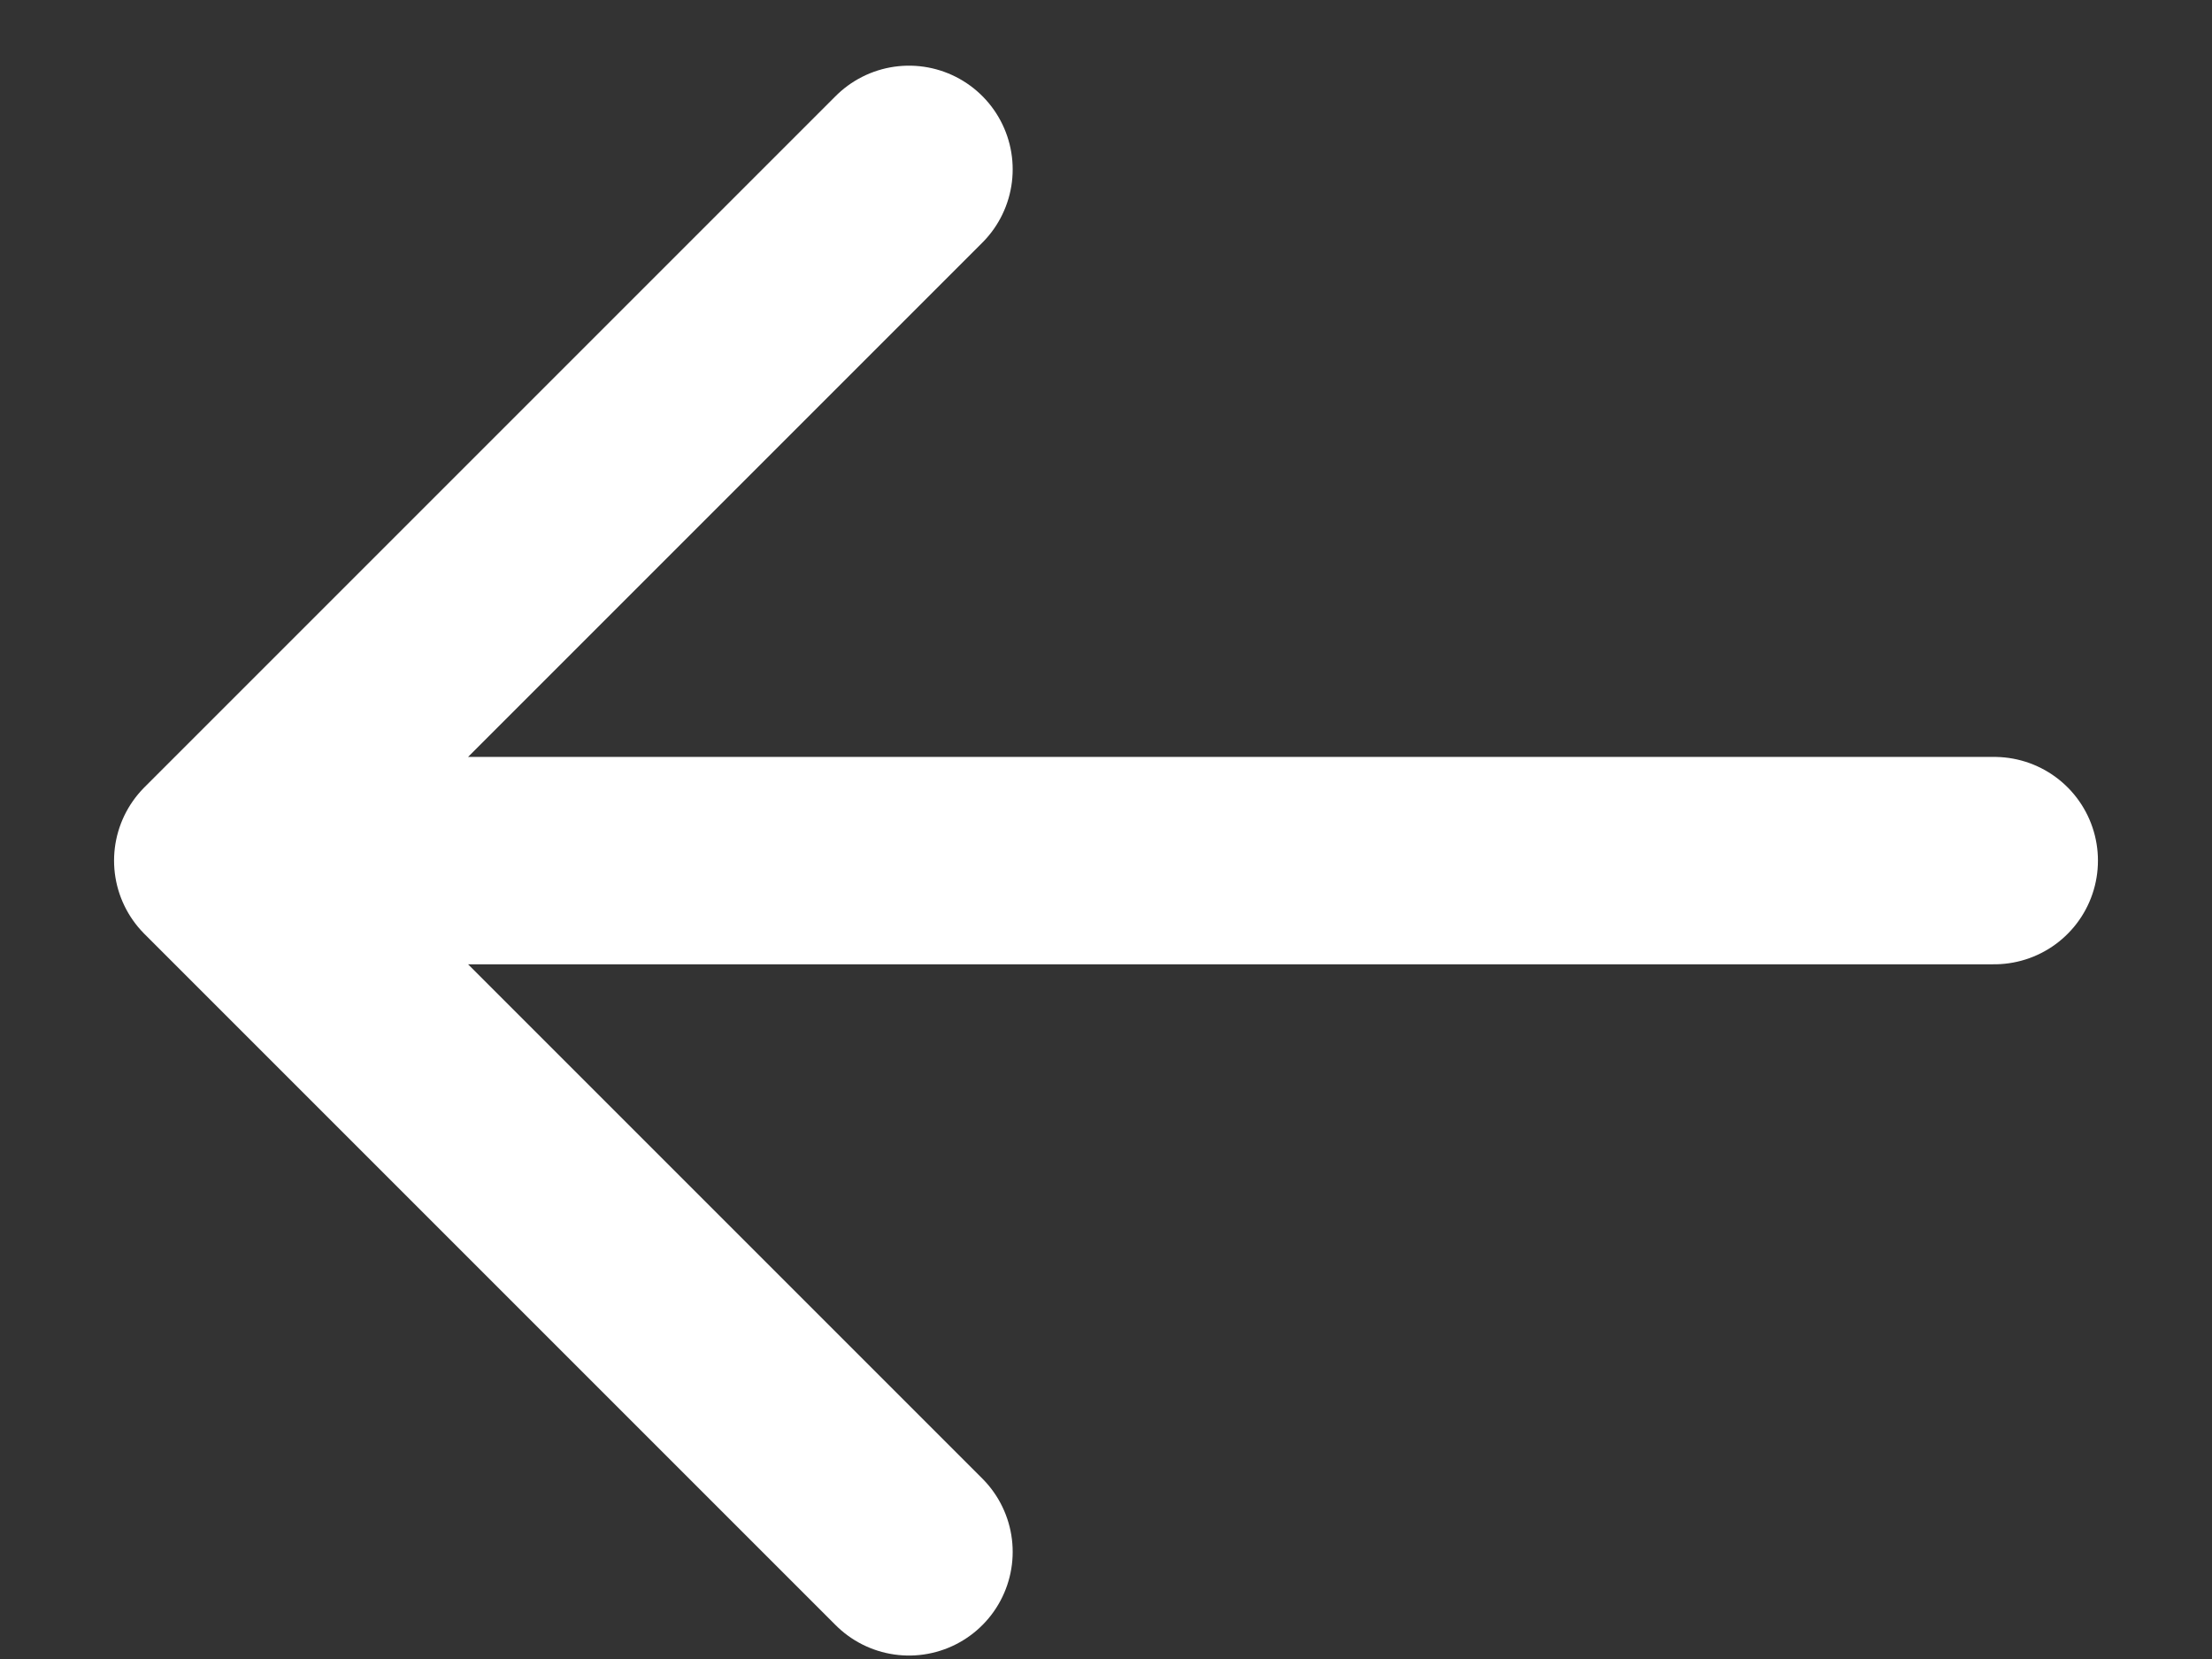 <svg width="16" height="12" viewBox="0 0 16 12" fill="none" xmlns="http://www.w3.org/2000/svg">
<rect x="0" y="0" width="16" height="12" fill="#333333" stroke="none"/>
<path d="M1.575 6.225L6.575 1.225M1.575 6.225L6.575 11.225M1.575 6.225H14.425" stroke="white" stroke-width="1.5" stroke-linecap="round" stroke-linejoin="round"/>
</svg>
